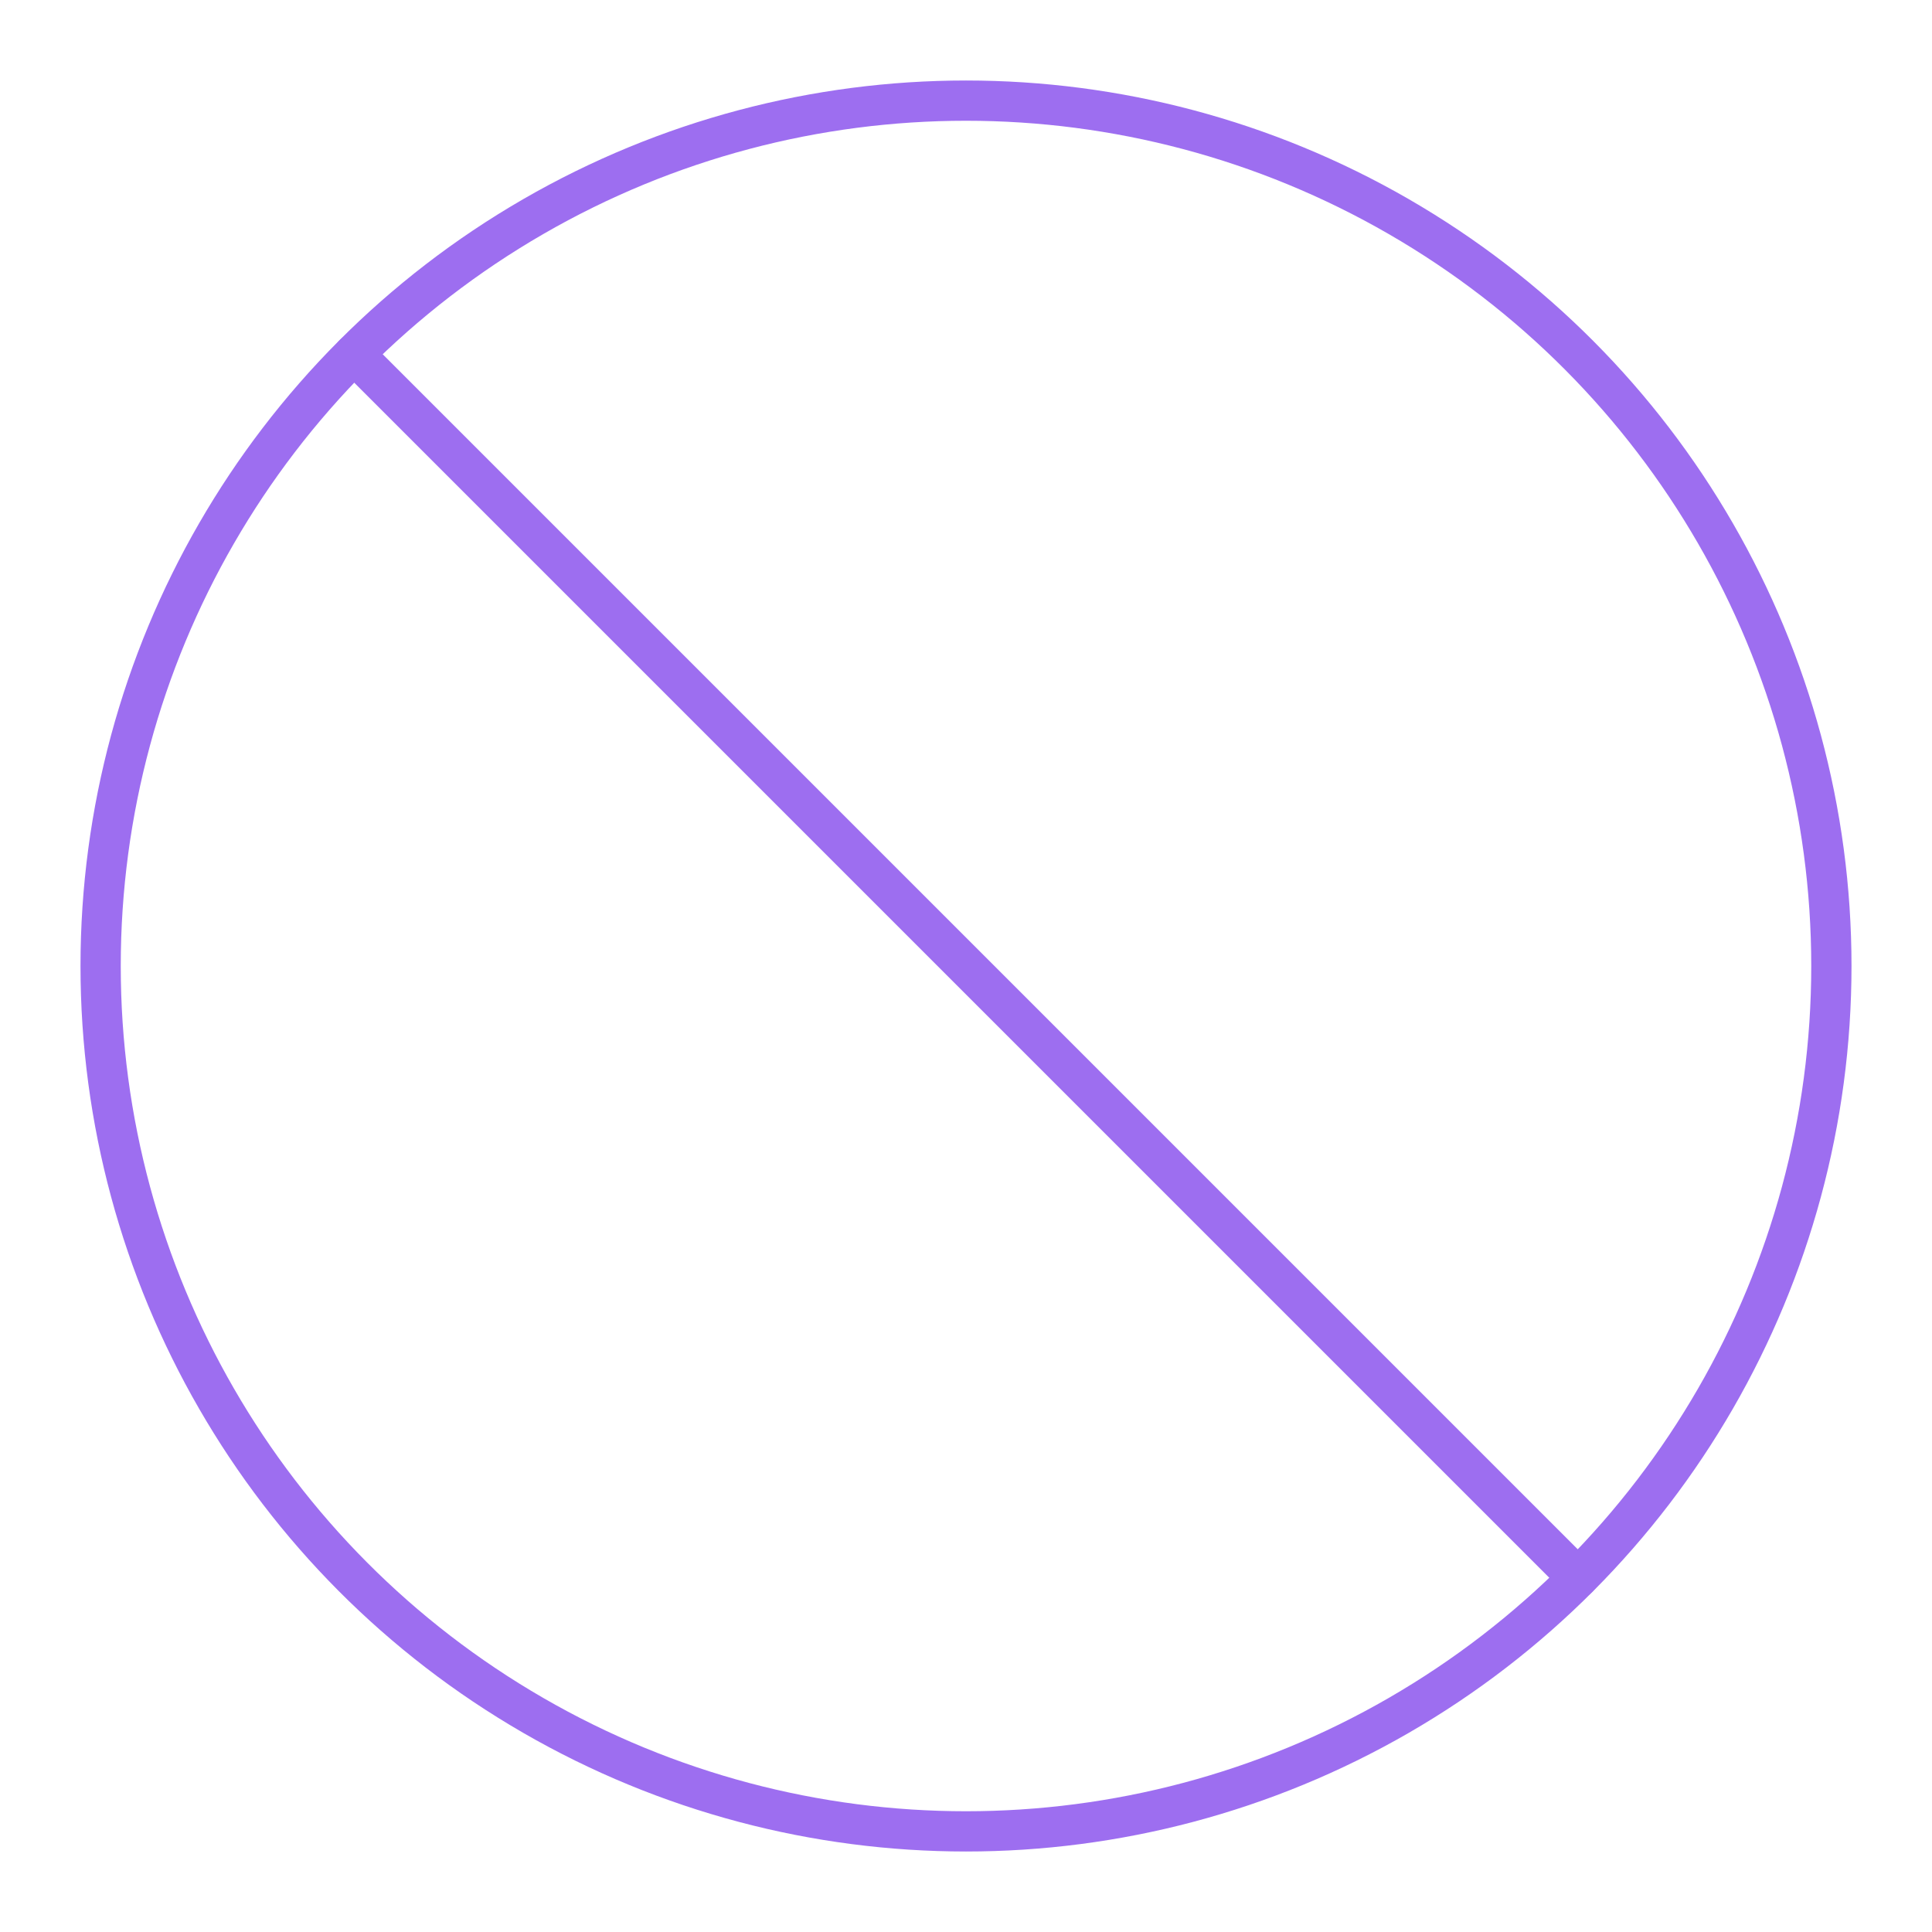 <!DOCTYPE svg PUBLIC "-//W3C//DTD SVG 1.1//EN" "http://www.w3.org/Graphics/SVG/1.1/DTD/svg11.dtd">
<!-- Uploaded to: SVG Repo, www.svgrepo.com, Transformed by: SVG Repo Mixer Tools -->
<svg width="800px" height="800px" viewBox="0 0 48 48" id="a" xmlns="http://www.w3.org/2000/svg" fill="#000000">
<g id="SVGRepo_bgCarrier" stroke-width="0"/>
<g id="SVGRepo_tracerCarrier" stroke-linecap="round" stroke-linejoin="round"/>
<g id="SVGRepo_iconCarrier">
<defs>
<style>.c{fill:none;stroke:#9D6EF0;stroke-linecap:round;stroke-linejoin:round;}</style>
</defs>
<circle id="b" class="c" cx="24" cy="24" r="21.5"/>
<line class="c" x1="39.201" y1="39.201" x2="8.799" y2="8.799"/>
</g>
</svg>